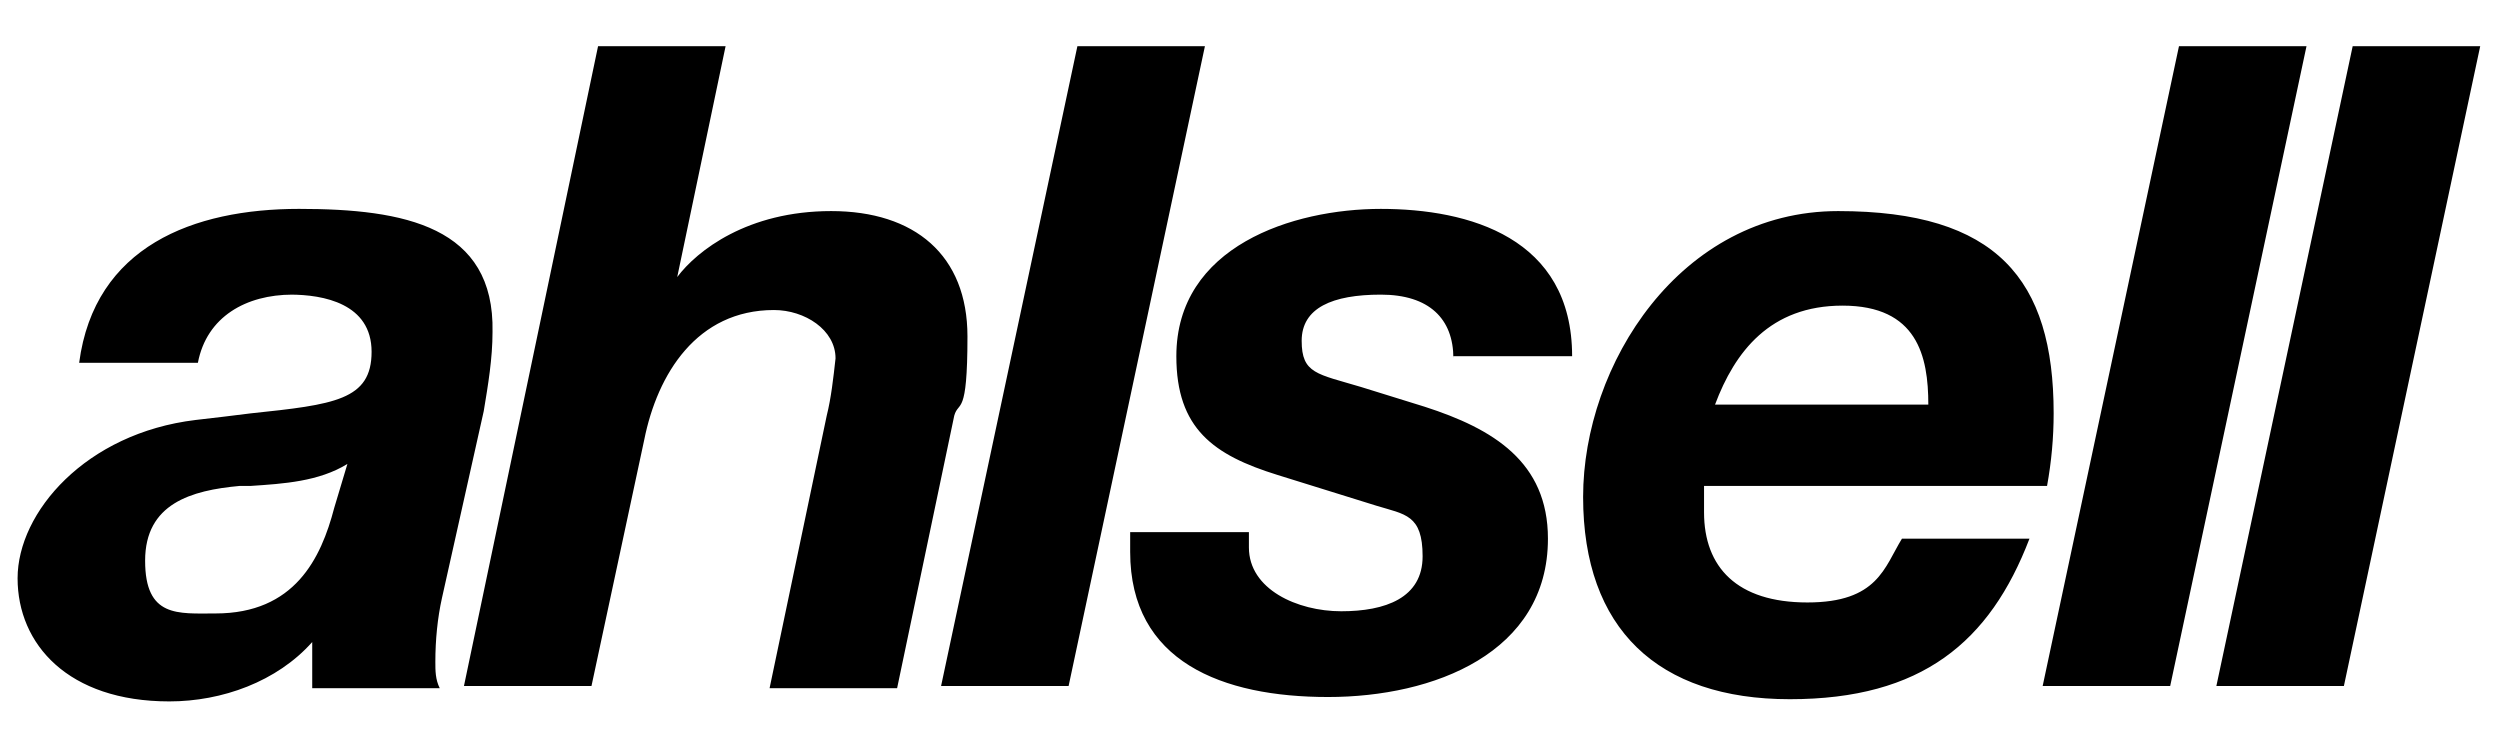 <svg xmlns="http://www.w3.org/2000/svg" id="Layer_1" viewBox="0 0 113.7 33.9"><defs><style>      .st0 {        fill-rule: evenodd;      }    </style></defs><path class="st0" d="M27.2,2.1h5.8l-2.2,10.5h0c.9-1.2,3.2-3,7-3s6.2,2,6.2,5.7-.4,2.9-.6,3.6l-2.6,12.4h-5.8l2.6-12.4c.2-.8.3-1.7.4-2.6,0-1.3-1.4-2.2-2.8-2.2-3.5,0-5.3,2.9-5.9,5.9l-2.4,11.2h-5.8L27.2,2.1ZM54.8,2.1h-5.8l-6.2,29.1h5.8l6.2-29.1ZM99.1,2.1h5.8l-6.2,29.1h-5.8l6.2-29.1ZM107,2.1h5.8l-6.2,29.1h-5.8l6.2-29.1ZM83.8,13.9c-3.3,0-4.9,2.1-5.8,4.5h9.7c0-2.2-.5-4.5-3.9-4.5ZM93.4,18.8c0,1.1-.1,2.2-.3,3.3h-15.6c0,.5,0,.9,0,1.2,0,2.5,1.5,4.1,4.7,4.1s3.5-1.6,4.3-2.9h5.8c-1.8,4.7-4.9,7.3-10.9,7.3s-9.4-3.2-9.4-9.2,4.4-13,11.6-13,9.8,3.1,9.8,9.2ZM66.1,16.3c0-1.8-1.1-2.9-3.3-2.9s-3.6.6-3.6,2.1.7,1.5,2.7,2.1l2.9.9c3.1,1,5.6,2.5,5.6,6,0,5.2-5.2,7.2-10,7.2s-9-1.6-9-6.6v-.9h5.4v.7c0,1.9,2.2,2.9,4.2,2.9s3.7-.6,3.7-2.5-.8-1.9-2.1-2.3l-4.5-1.4c-2.9-.9-4.6-2.1-4.6-5.4,0-5,5.3-6.7,9.3-6.7s8.7,1.3,8.7,6.7h-5.4ZM9.8,27.9c3.6,0,4.8-2.5,5.4-4.8l.6-2c-1.3.8-2.9.9-4.4,1-.2,0-.3,0-.5,0-2.2.2-4.3.8-4.3,3.4s1.5,2.4,3.2,2.4ZM13.3,13.4c-2.1,0-3.9,1-4.3,3.1H3.6c.7-5.3,5.2-7,10-7s8.9.8,8.8,5.6c0,1.2-.2,2.4-.4,3.6l-1.9,8.5c-.2.9-.3,1.9-.3,2.9,0,.4,0,.8.2,1.2h-5.8v-2.1c-1.6,1.8-4.1,2.7-6.5,2.7-4.6,0-6.9-2.6-6.9-5.6s3.1-6.6,8.1-7.2c.9-.1,1.7-.2,2.5-.3,3.8-.4,5.5-.6,5.5-2.8s-2.2-2.6-3.7-2.6Z"></path></svg>
